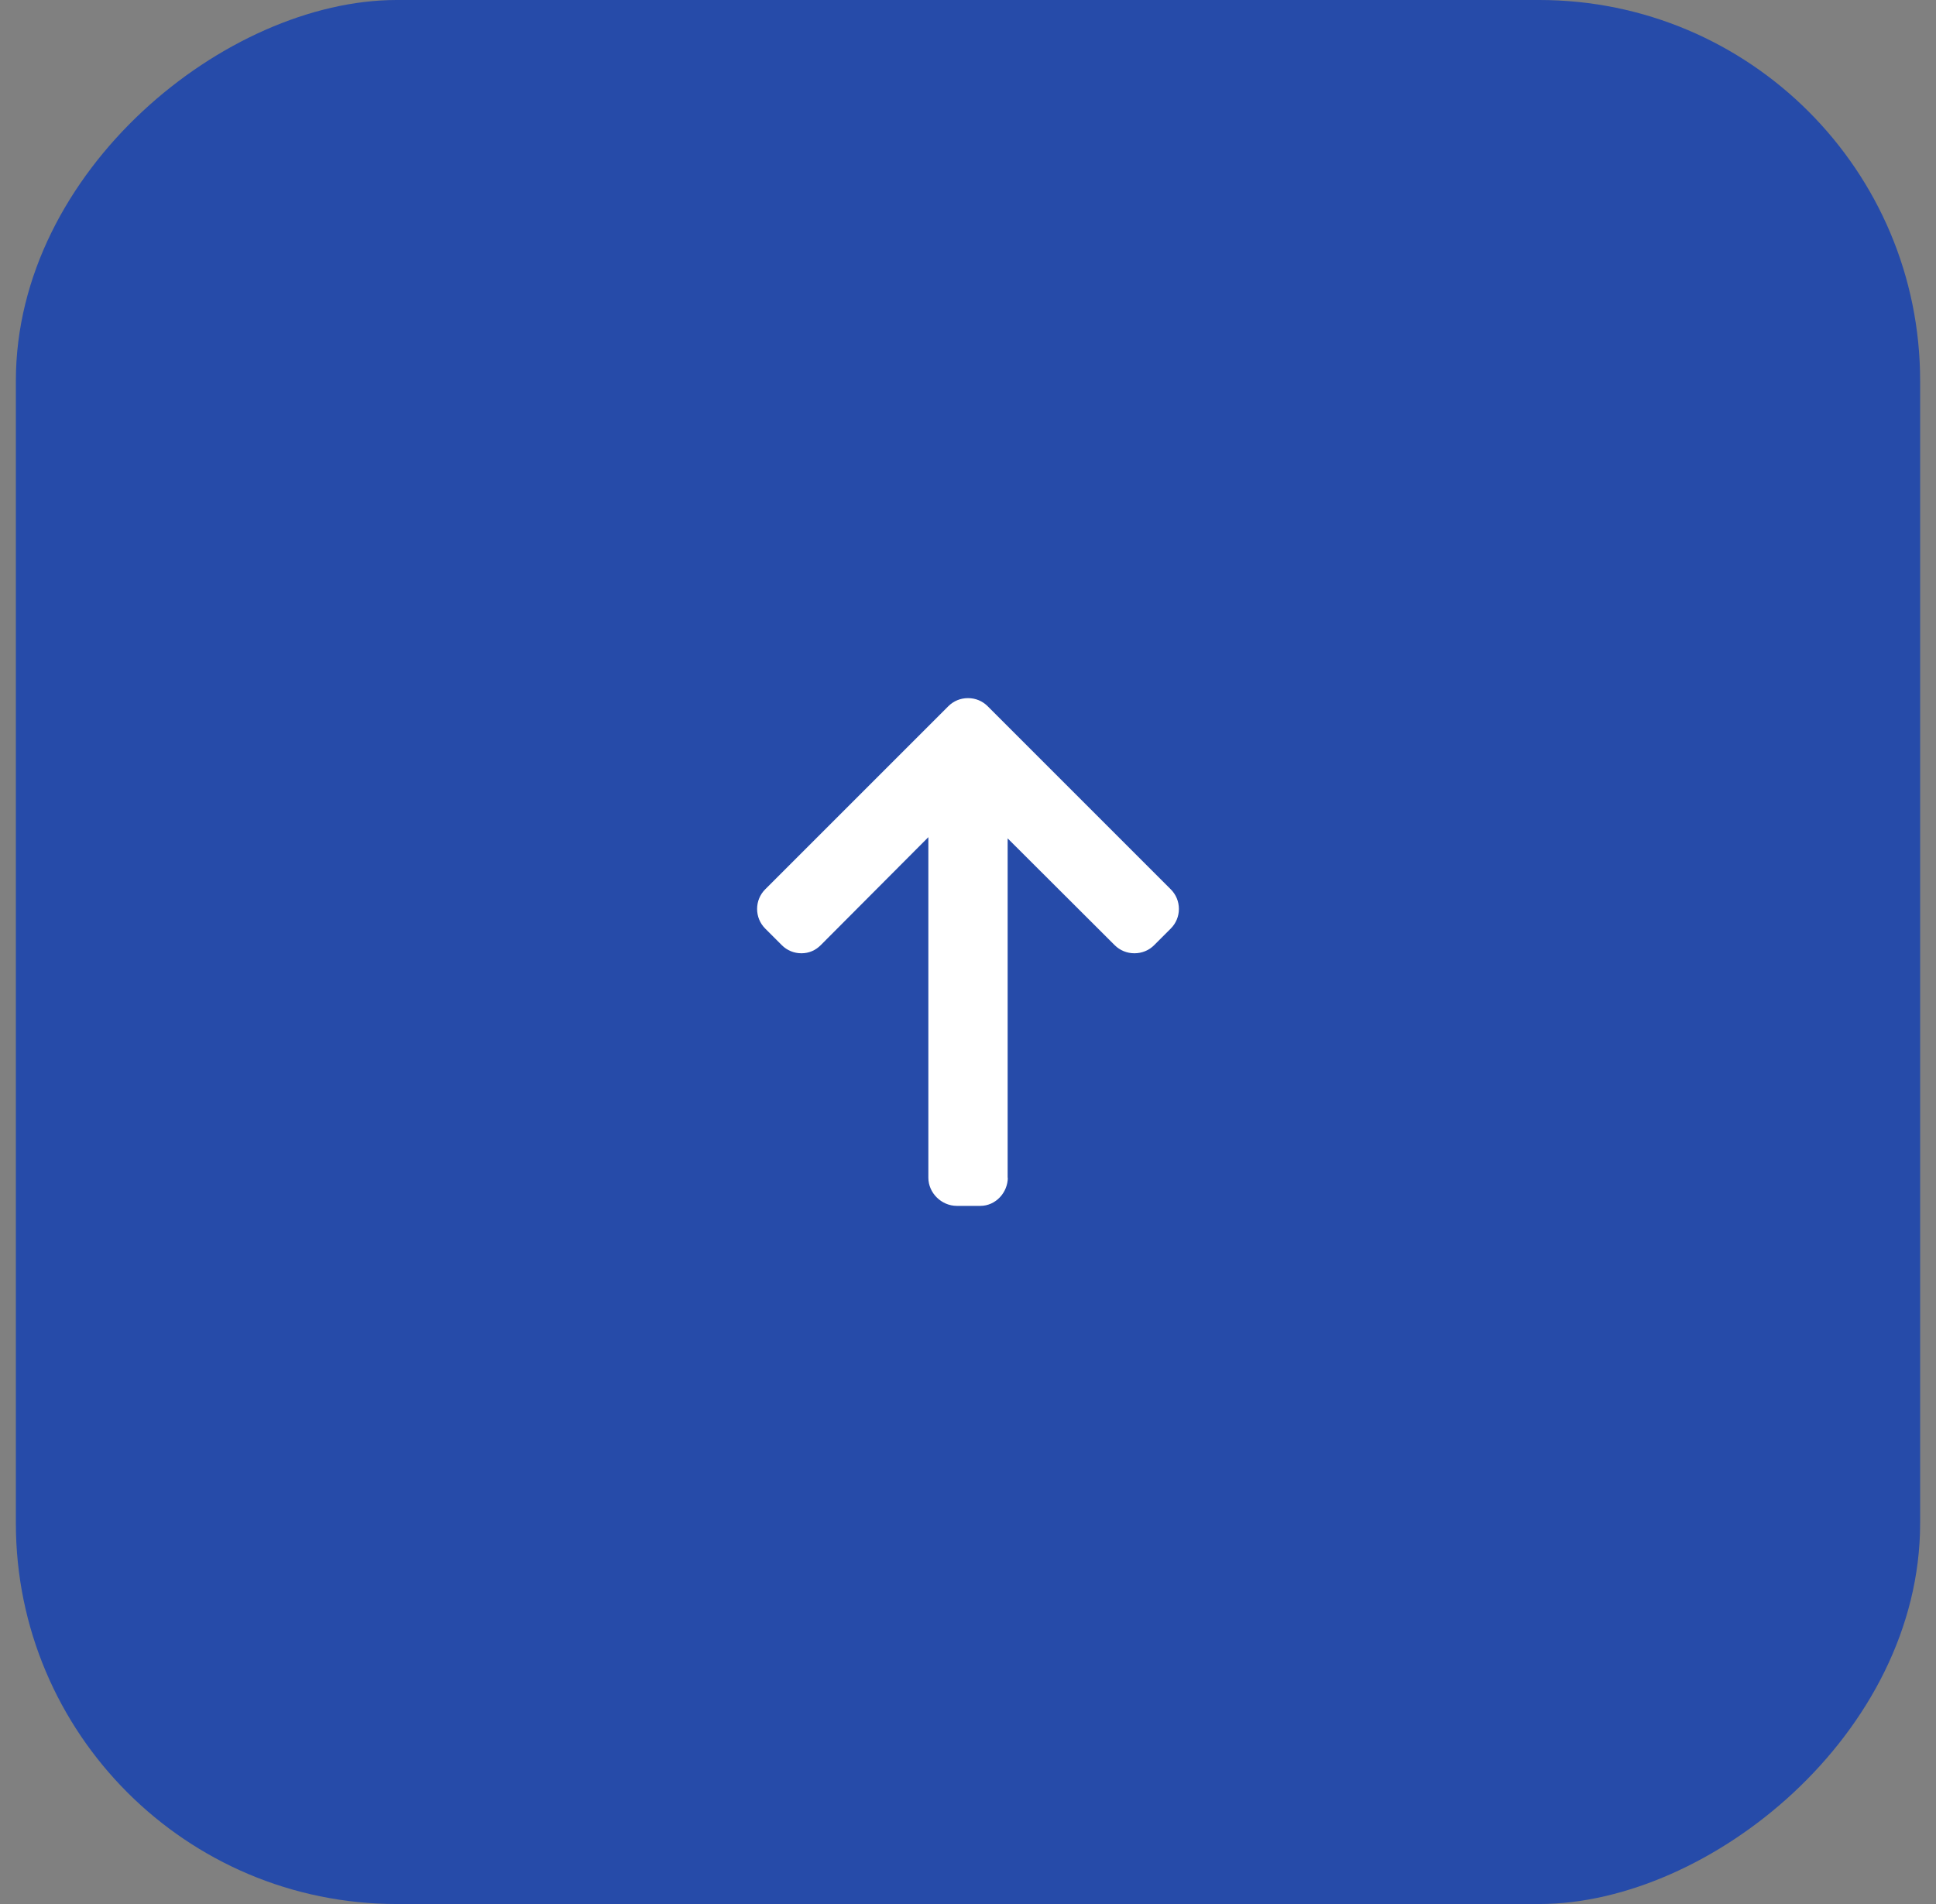 <svg width="61" height="60" viewBox="0 0 61 60" fill="none" xmlns="http://www.w3.org/2000/svg">
<rect x="0" y="0" width="61" height="60" fill="#808080" stroke="none"/>
<rect x="60.5" width="60" height="60" rx="12" transform="rotate(90 60.5 0)" fill="#264BA9"/>
<path d="M31.755 37.101L31.749 37.126L31.749 26.419L35.122 29.785C35.287 29.95 35.51 30.04 35.744 30.04C35.978 30.04 36.2 29.95 36.365 29.785L36.889 29.261C37.053 29.096 37.145 28.877 37.145 28.643C37.145 28.409 37.054 28.189 36.889 28.025L31.12 22.255C30.955 22.09 30.735 21.999 30.501 22C30.265 21.999 30.045 22.09 29.88 22.255L24.11 28.025C23.946 28.189 23.855 28.409 23.855 28.643C23.855 28.877 23.946 29.096 24.11 29.261L24.634 29.785C24.799 29.95 25.018 30.04 25.252 30.04C25.486 30.04 25.694 29.95 25.859 29.785L29.251 26.381L29.251 37.113C29.251 37.595 29.666 38 30.148 38L30.889 38C31.371 38 31.755 37.583 31.755 37.101Z" fill="white"/>
</svg>
